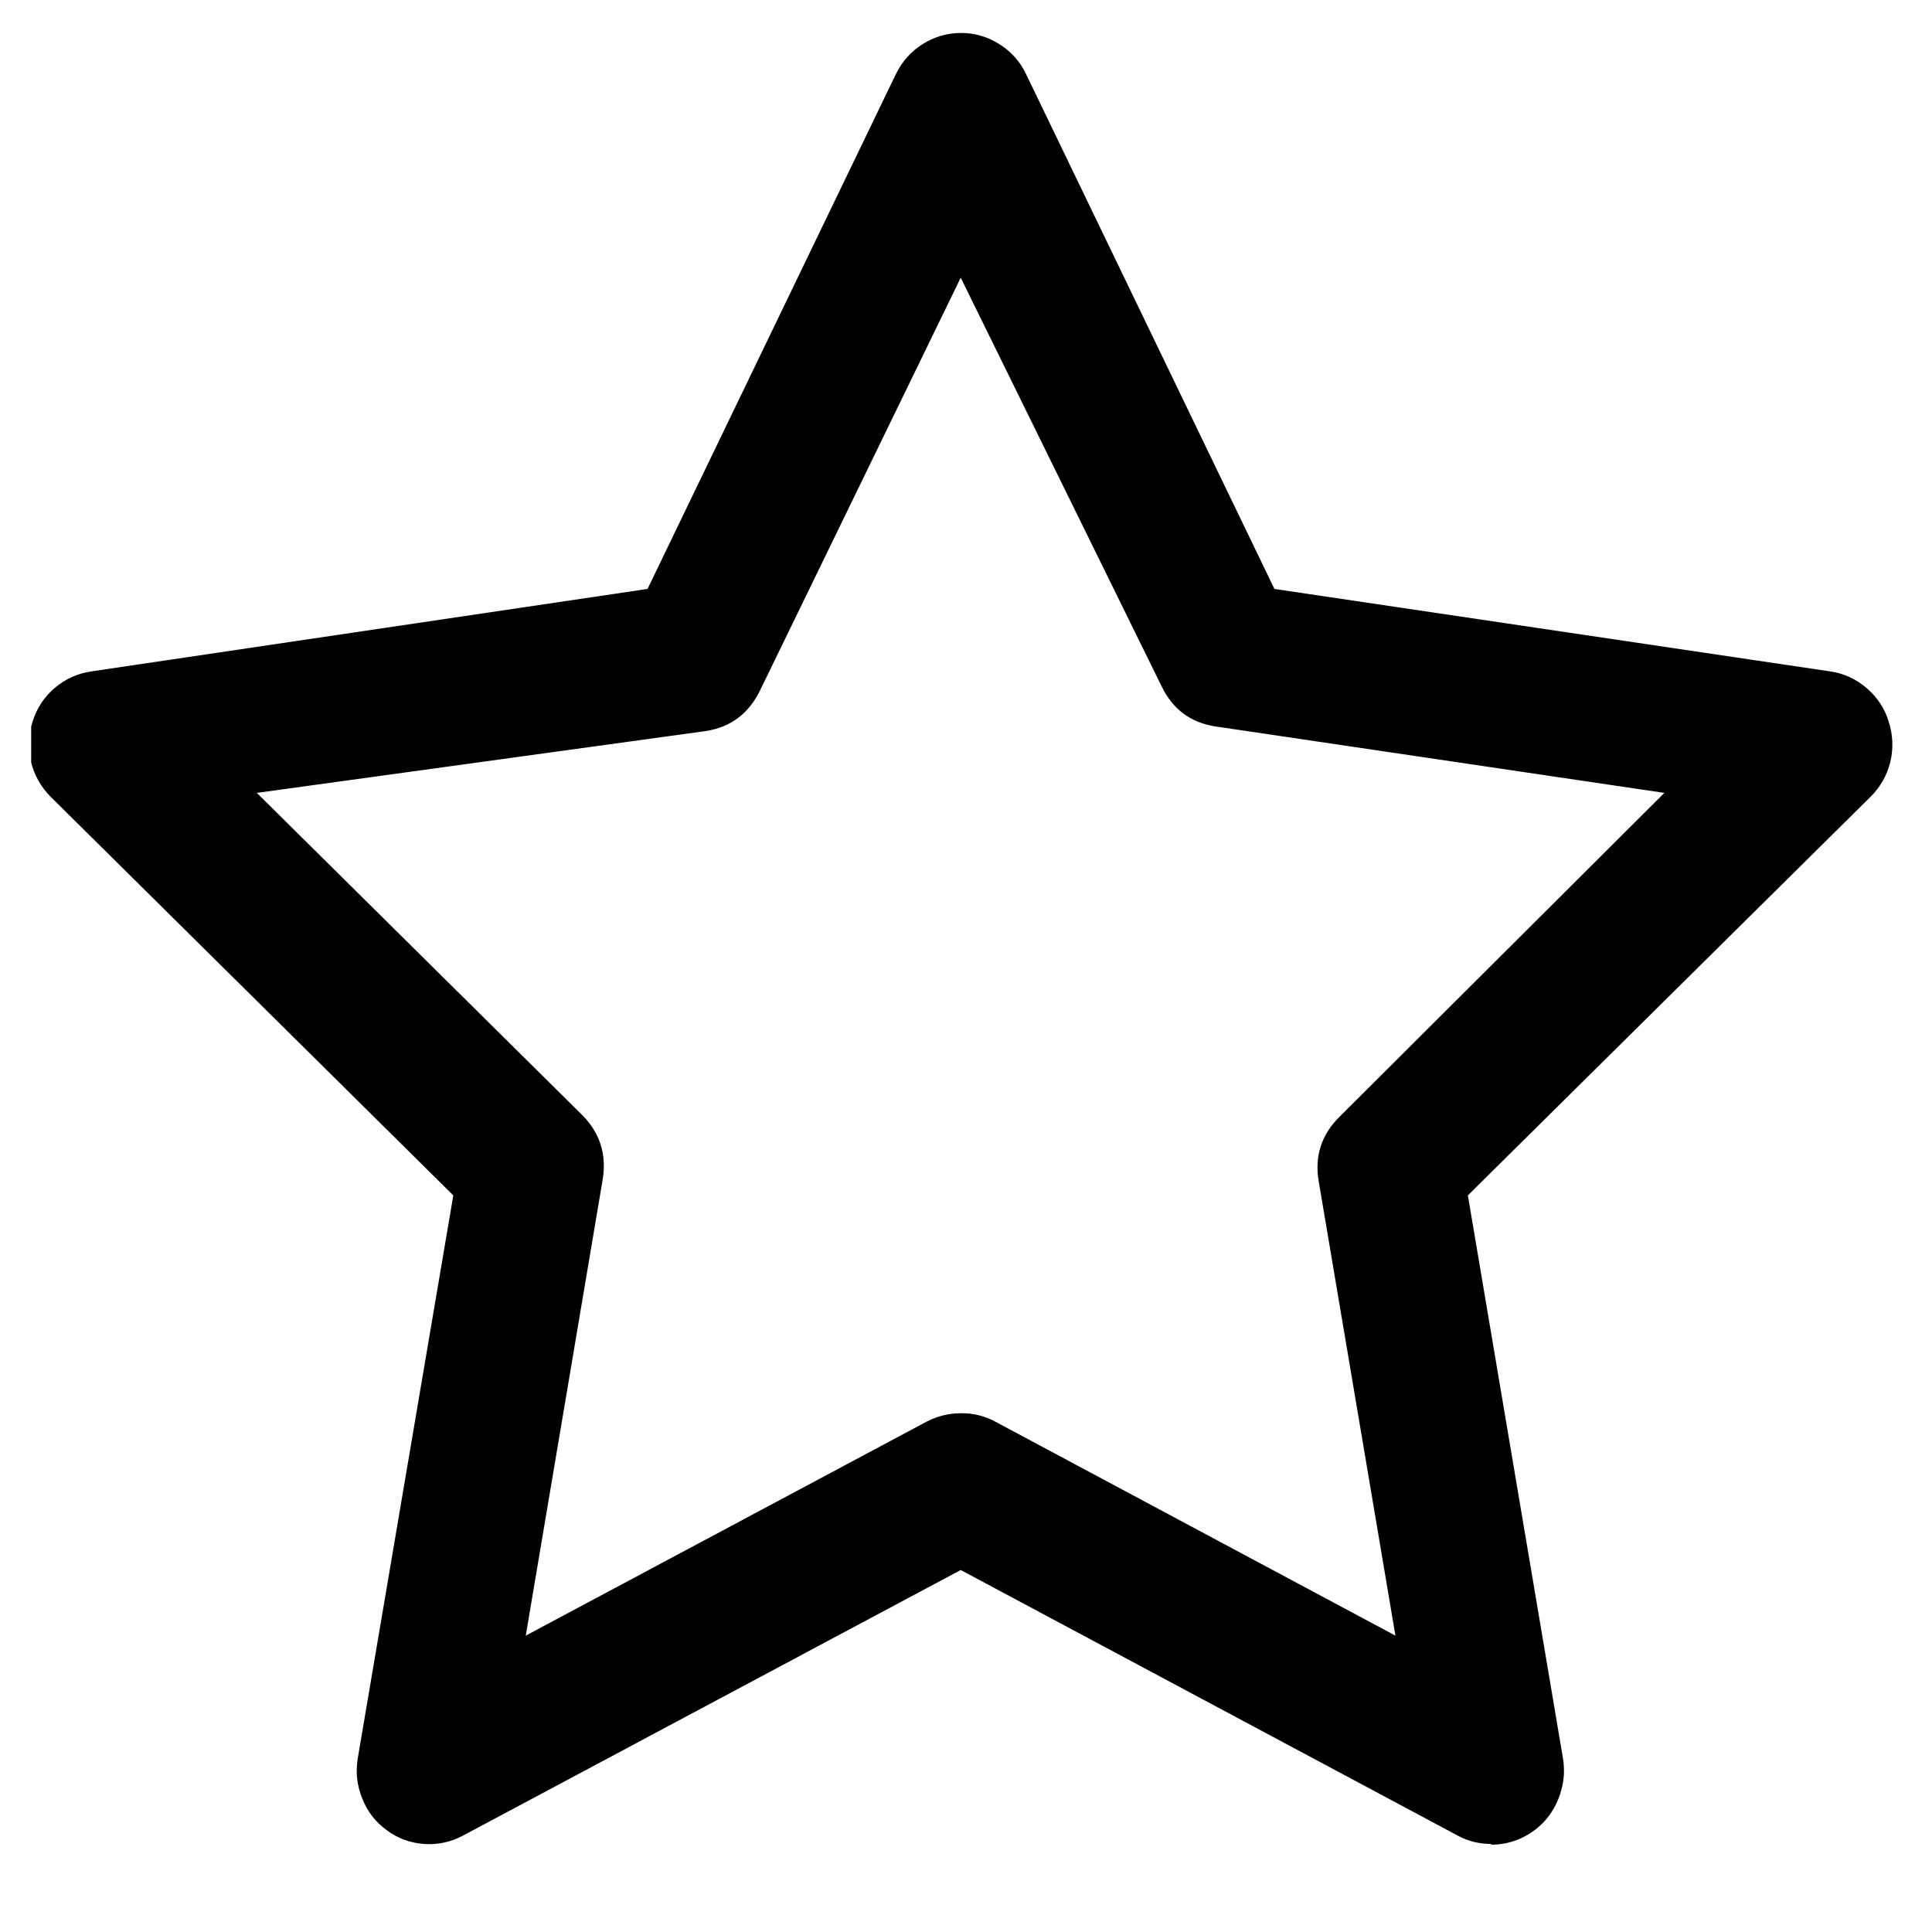 <svg xmlns="http://www.w3.org/2000/svg" xmlns:xlink="http://www.w3.org/1999/xlink" width="40" zoomAndPan="magnify" viewBox="0 0 30 30" height="40" preserveAspectRatio="xMidYMid meet" version="1.0"><defs><clipPath id="d7ee5bc19d"><path d="M 0.484 0.5 L 29.434 0.5 L 29.434 28.809 L 0.484 28.809 Z M 0.484 0.5 " clip-rule="nonzero"/></clipPath></defs><g clip-path="url(#d7ee5bc19d)"><path fill="#000000" d="M 23.164 28.633 C 22.977 28.633 22.801 28.594 22.637 28.504 L 14.918 24.379 L 7.188 28.504 C 6.996 28.605 6.797 28.648 6.582 28.633 C 6.371 28.617 6.176 28.547 6.004 28.418 C 5.832 28.293 5.703 28.129 5.625 27.926 C 5.543 27.727 5.52 27.52 5.555 27.305 L 7.039 18.562 L 0.781 12.367 C 0.633 12.215 0.531 12.035 0.48 11.824 C 0.43 11.613 0.441 11.406 0.508 11.199 C 0.574 10.992 0.688 10.82 0.852 10.68 C 1.016 10.543 1.203 10.457 1.414 10.426 L 10.055 9.145 L 13.914 1.145 C 14.012 0.949 14.148 0.797 14.328 0.684 C 14.512 0.57 14.707 0.512 14.922 0.512 C 15.137 0.512 15.332 0.57 15.516 0.684 C 15.695 0.797 15.836 0.949 15.93 1.145 L 19.789 9.145 L 28.422 10.426 C 28.633 10.457 28.82 10.543 28.984 10.684 C 29.148 10.824 29.266 11 29.328 11.207 C 29.395 11.414 29.402 11.625 29.352 11.836 C 29.297 12.047 29.195 12.227 29.039 12.379 L 22.793 18.562 L 24.27 27.305 C 24.297 27.473 24.289 27.641 24.242 27.801 C 24.199 27.965 24.121 28.113 24.016 28.242 C 23.906 28.371 23.773 28.473 23.621 28.543 C 23.469 28.613 23.309 28.645 23.141 28.645 Z M 14.918 21.945 C 15.102 21.941 15.281 21.984 15.445 22.07 L 21.668 25.398 L 20.477 18.344 C 20.41 17.953 20.52 17.617 20.801 17.34 L 25.844 12.312 L 18.879 11.281 C 18.488 11.223 18.207 11.012 18.035 10.652 L 14.918 4.312 L 11.801 10.723 C 11.625 11.082 11.344 11.293 10.957 11.352 L 3.988 12.312 L 9.031 17.305 C 9.312 17.582 9.422 17.918 9.359 18.312 L 8.164 25.398 L 14.398 22.07 C 14.562 21.988 14.734 21.945 14.918 21.945 Z M 14.918 21.945 " fill-opacity="1" fill-rule="nonzero"/></g></svg>